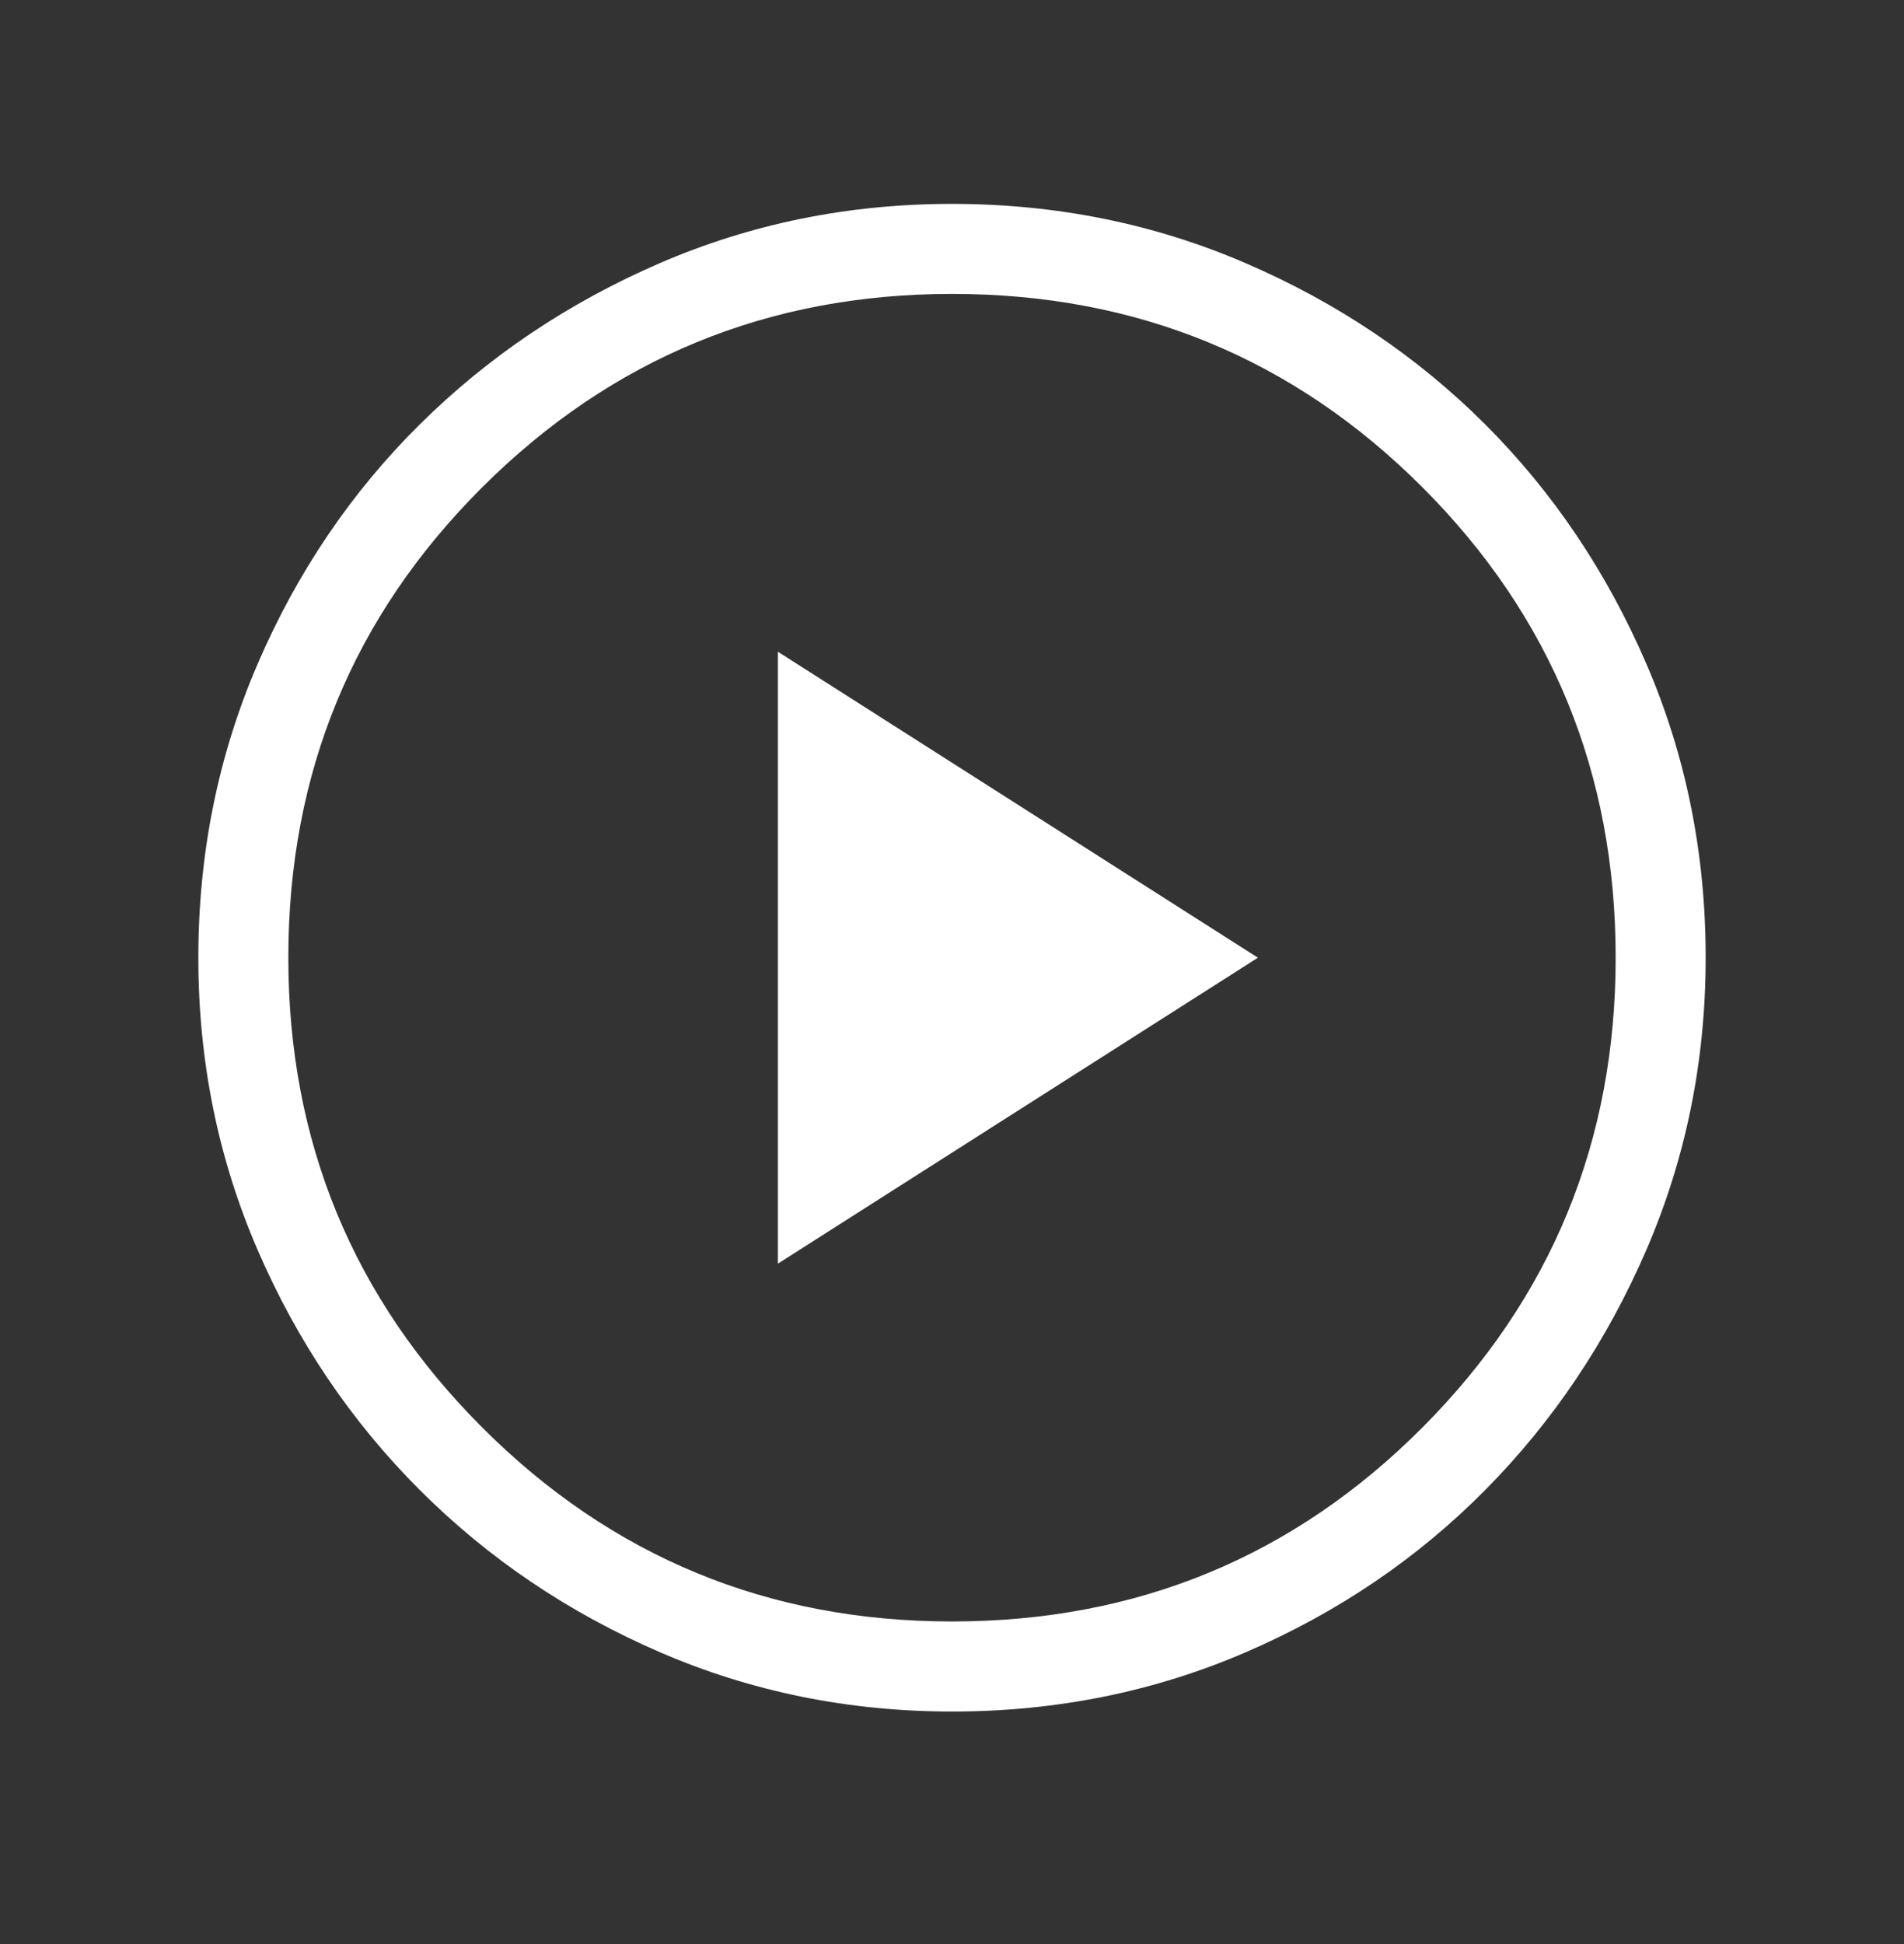 <svg xmlns="http://www.w3.org/2000/svg" width="48" height="49" viewBox="0 0 48 49" fill="none"><rect x="0" y="0" width="48" height="49" fill="#333333" stroke="none"/><mask id="mask0_1047_9108" style="mask-type:alpha" maskUnits="userSpaceOnUse" x="0" y="0" width="48" height="49"><rect y="0.139" width="48" height="48" fill="#D9D9D9"></rect></mask><g mask="url(#mask0_1047_9108)"><path d="M19.611 31.85L31.712 24.139L19.611 16.427V31.85ZM24.003 43.139C21.396 43.139 18.939 42.64 16.634 41.643C14.328 40.645 12.311 39.283 10.584 37.557C8.857 35.831 7.494 33.815 6.497 31.51C5.499 29.205 5 26.749 5 24.142C5 21.514 5.499 19.044 6.496 16.732C7.493 14.419 8.855 12.408 10.582 10.698C12.308 8.987 14.323 7.633 16.628 6.635C18.933 5.638 21.389 5.139 23.997 5.139C26.625 5.139 29.095 5.637 31.407 6.635C33.719 7.632 35.73 8.986 37.441 10.695C39.151 12.405 40.505 14.415 41.503 16.727C42.501 19.038 43 21.507 43 24.135C43 26.743 42.501 29.199 41.504 31.505C40.507 33.811 39.153 35.828 37.443 37.555C35.734 39.282 33.723 40.644 31.412 41.642C29.101 42.64 26.631 43.139 24.003 43.139ZM24 40.869C28.656 40.869 32.609 39.24 35.858 35.981C39.106 32.722 40.731 28.774 40.731 24.139C40.731 19.482 39.106 15.53 35.858 12.281C32.609 9.032 28.656 7.408 24 7.408C19.364 7.408 15.417 9.032 12.158 12.281C8.899 15.53 7.269 19.482 7.269 24.139C7.269 28.774 8.899 32.722 12.158 35.981C15.417 39.24 19.364 40.869 24 40.869Z" fill="white"></path></g></svg>